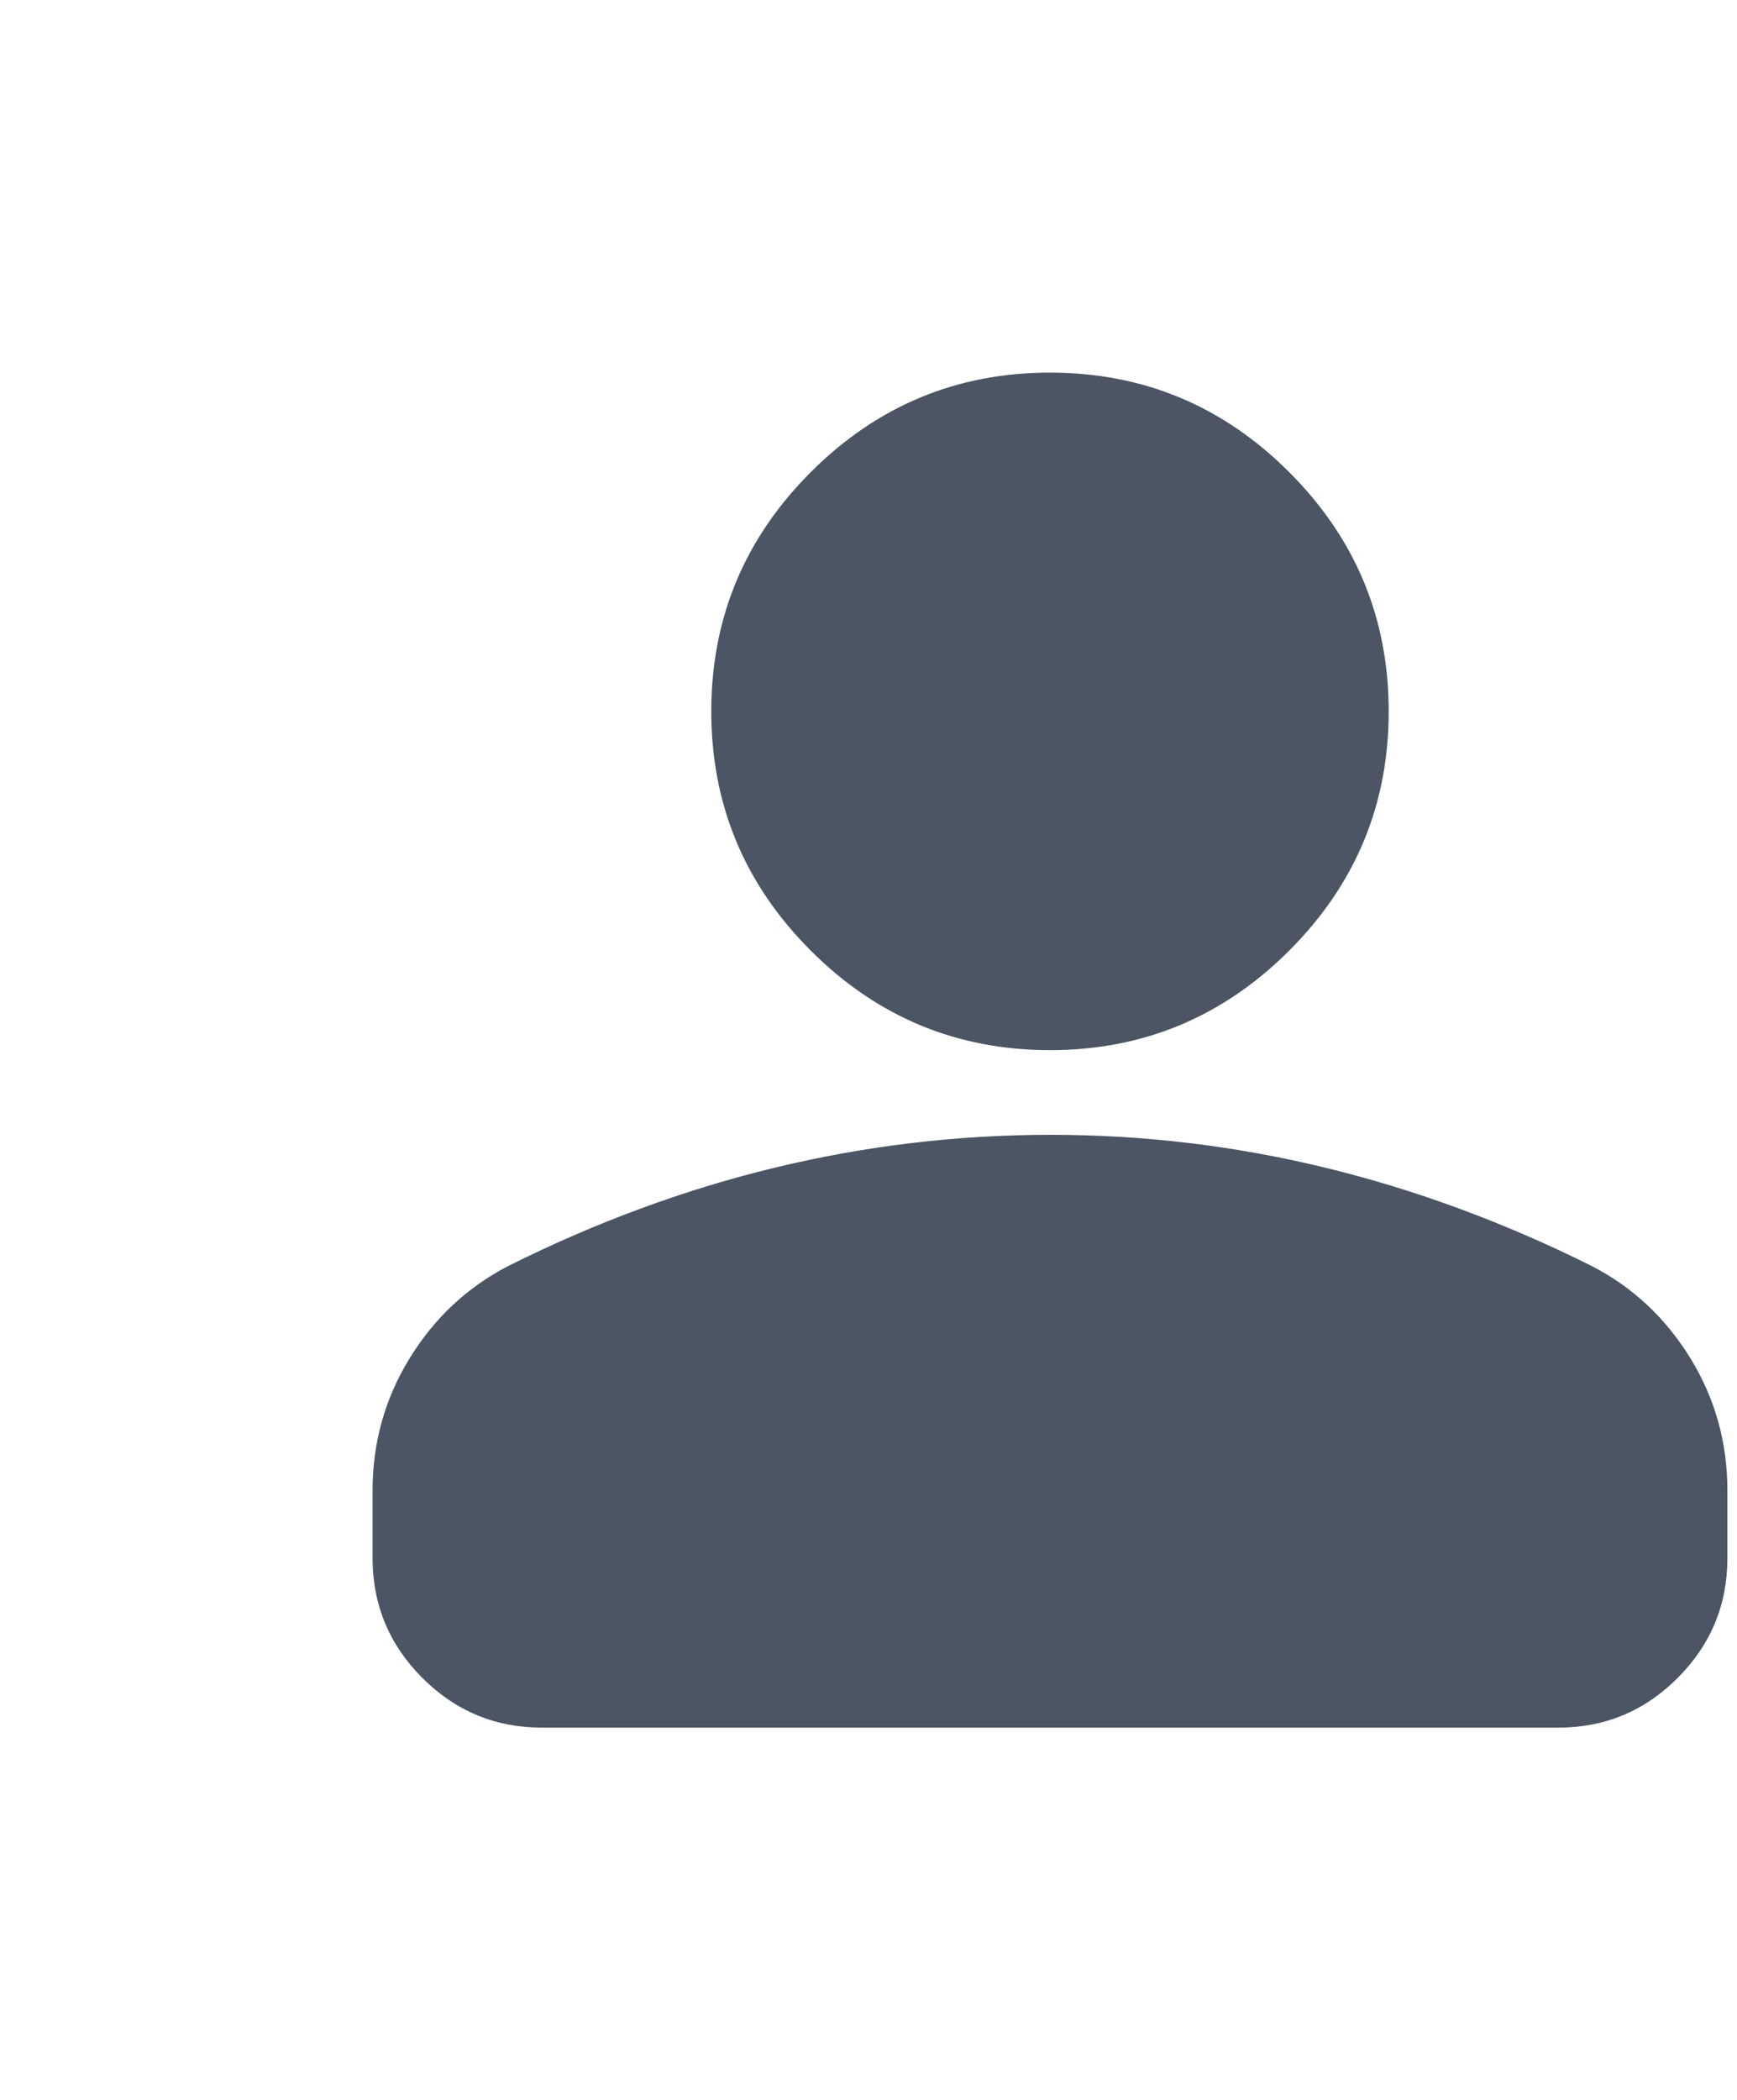 <?xml version="1.0" encoding="utf-8"?>
<svg xmlns="http://www.w3.org/2000/svg" fill="none" height="100%" overflow="visible" preserveAspectRatio="none" style="display: block;" viewBox="0 0 67 81" width="100%">
<g id="material-symbols:person-rounded">
<path d="M40.5 40.5C36.907 40.5 33.832 39.221 31.273 36.662C28.715 34.104 27.436 31.028 27.436 27.436C27.436 23.843 28.715 20.767 31.273 18.209C33.832 15.65 36.907 14.371 40.5 14.371C44.093 14.371 47.168 15.65 49.727 18.209C52.285 20.767 53.565 23.843 53.565 27.436C53.565 31.028 52.285 34.104 49.727 36.662C47.168 39.221 44.093 40.5 40.5 40.5ZM14.371 60.097V57.484C14.371 55.633 14.848 53.932 15.802 52.382C16.755 50.832 18.02 49.647 19.597 48.829C22.972 47.141 26.401 45.876 29.885 45.033C33.369 44.191 36.907 43.768 40.5 43.766C44.093 43.764 47.631 44.186 51.115 45.033C54.599 45.88 58.028 47.145 61.403 48.829C62.982 49.645 64.248 50.83 65.202 52.382C66.155 53.935 66.631 55.635 66.629 57.484V60.097C66.629 61.893 65.99 63.431 64.712 64.712C63.434 65.992 61.895 66.631 60.097 66.629H20.903C19.107 66.629 17.57 65.99 16.291 64.712C15.013 63.434 14.373 61.895 14.371 60.097Z" fill="#4B5563" id="Vector"/>
</g>
</svg>